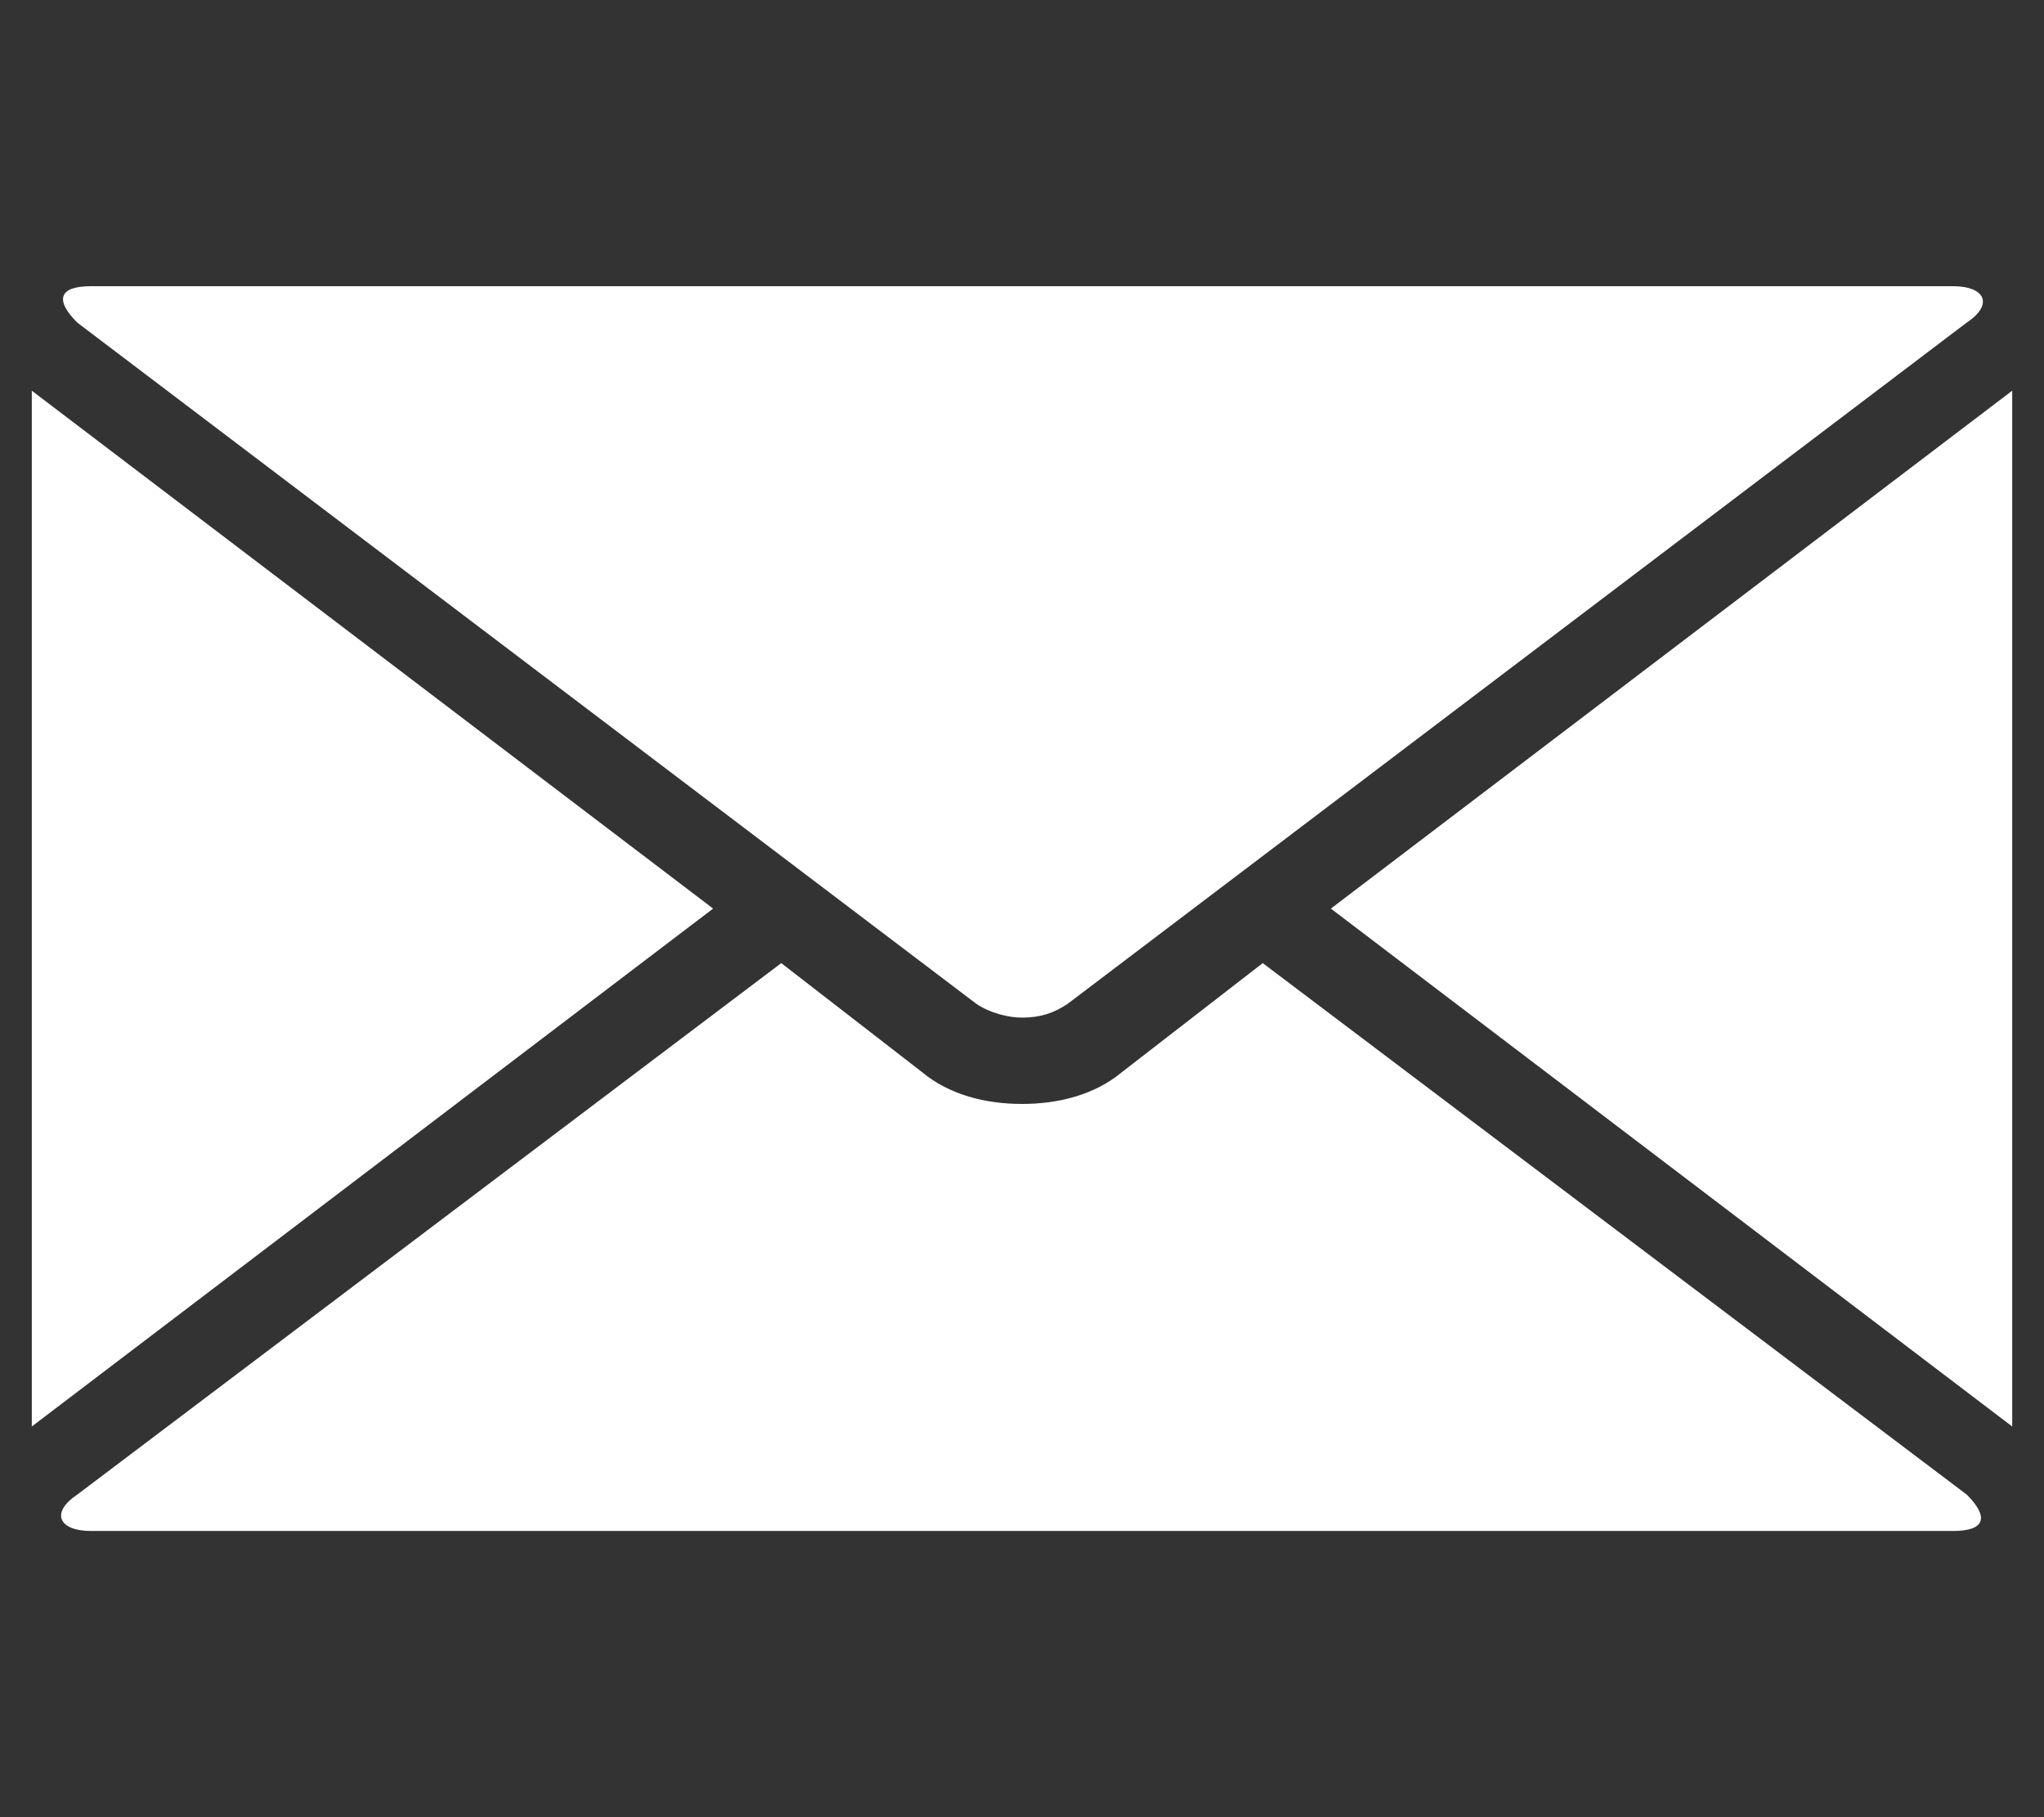 <?xml version="1.0" encoding="utf-8"?>
<!-- Generator: Adobe Illustrator 24.1.3, SVG Export Plug-In . SVG Version: 6.00 Build 0)  -->
<svg version="1.1" id="レイヤー_1" xmlns="http://www.w3.org/2000/svg" xmlns:xlink="http://www.w3.org/1999/xlink" x="0px"
	 y="0px" viewBox="0 0 45 40" style="enable-background:new 0 0 45 40;" xml:space="preserve">
<rect x="0" y="0" width="45" height="40" fill="#333333" stroke="none"/>
<style type="text/css">
	.st0{fill:#FFFFFF;}
</style>
<g>
	<polygon class="st0" points="15.7,20 0.7,8.6 0.7,31.4 	"/>
	<polygon class="st0" points="29.3,20 44.3,31.4 44.3,8.6 	"/>
	<path class="st0" d="M43,33.7c0.7,0,0.8-0.3,0.3-0.8L27.8,21.2l-3.1,2.4c-0.6,0.5-1.4,0.7-2.2,0.7c-0.8,0-1.6-0.2-2.2-0.7l-3.1-2.4
		L1.7,32.9c-0.6,0.4-0.4,0.8,0.3,0.8H43z"/>
	<path class="st0" d="M2,6.3c-0.7,0-0.8,0.3-0.3,0.8l19.8,15c0.3,0.2,0.7,0.3,1,0.3c0.4,0,0.7-0.1,1-0.3l19.8-15
		c0.6-0.4,0.4-0.8-0.3-0.8H2z"/>
</g>
</svg>
